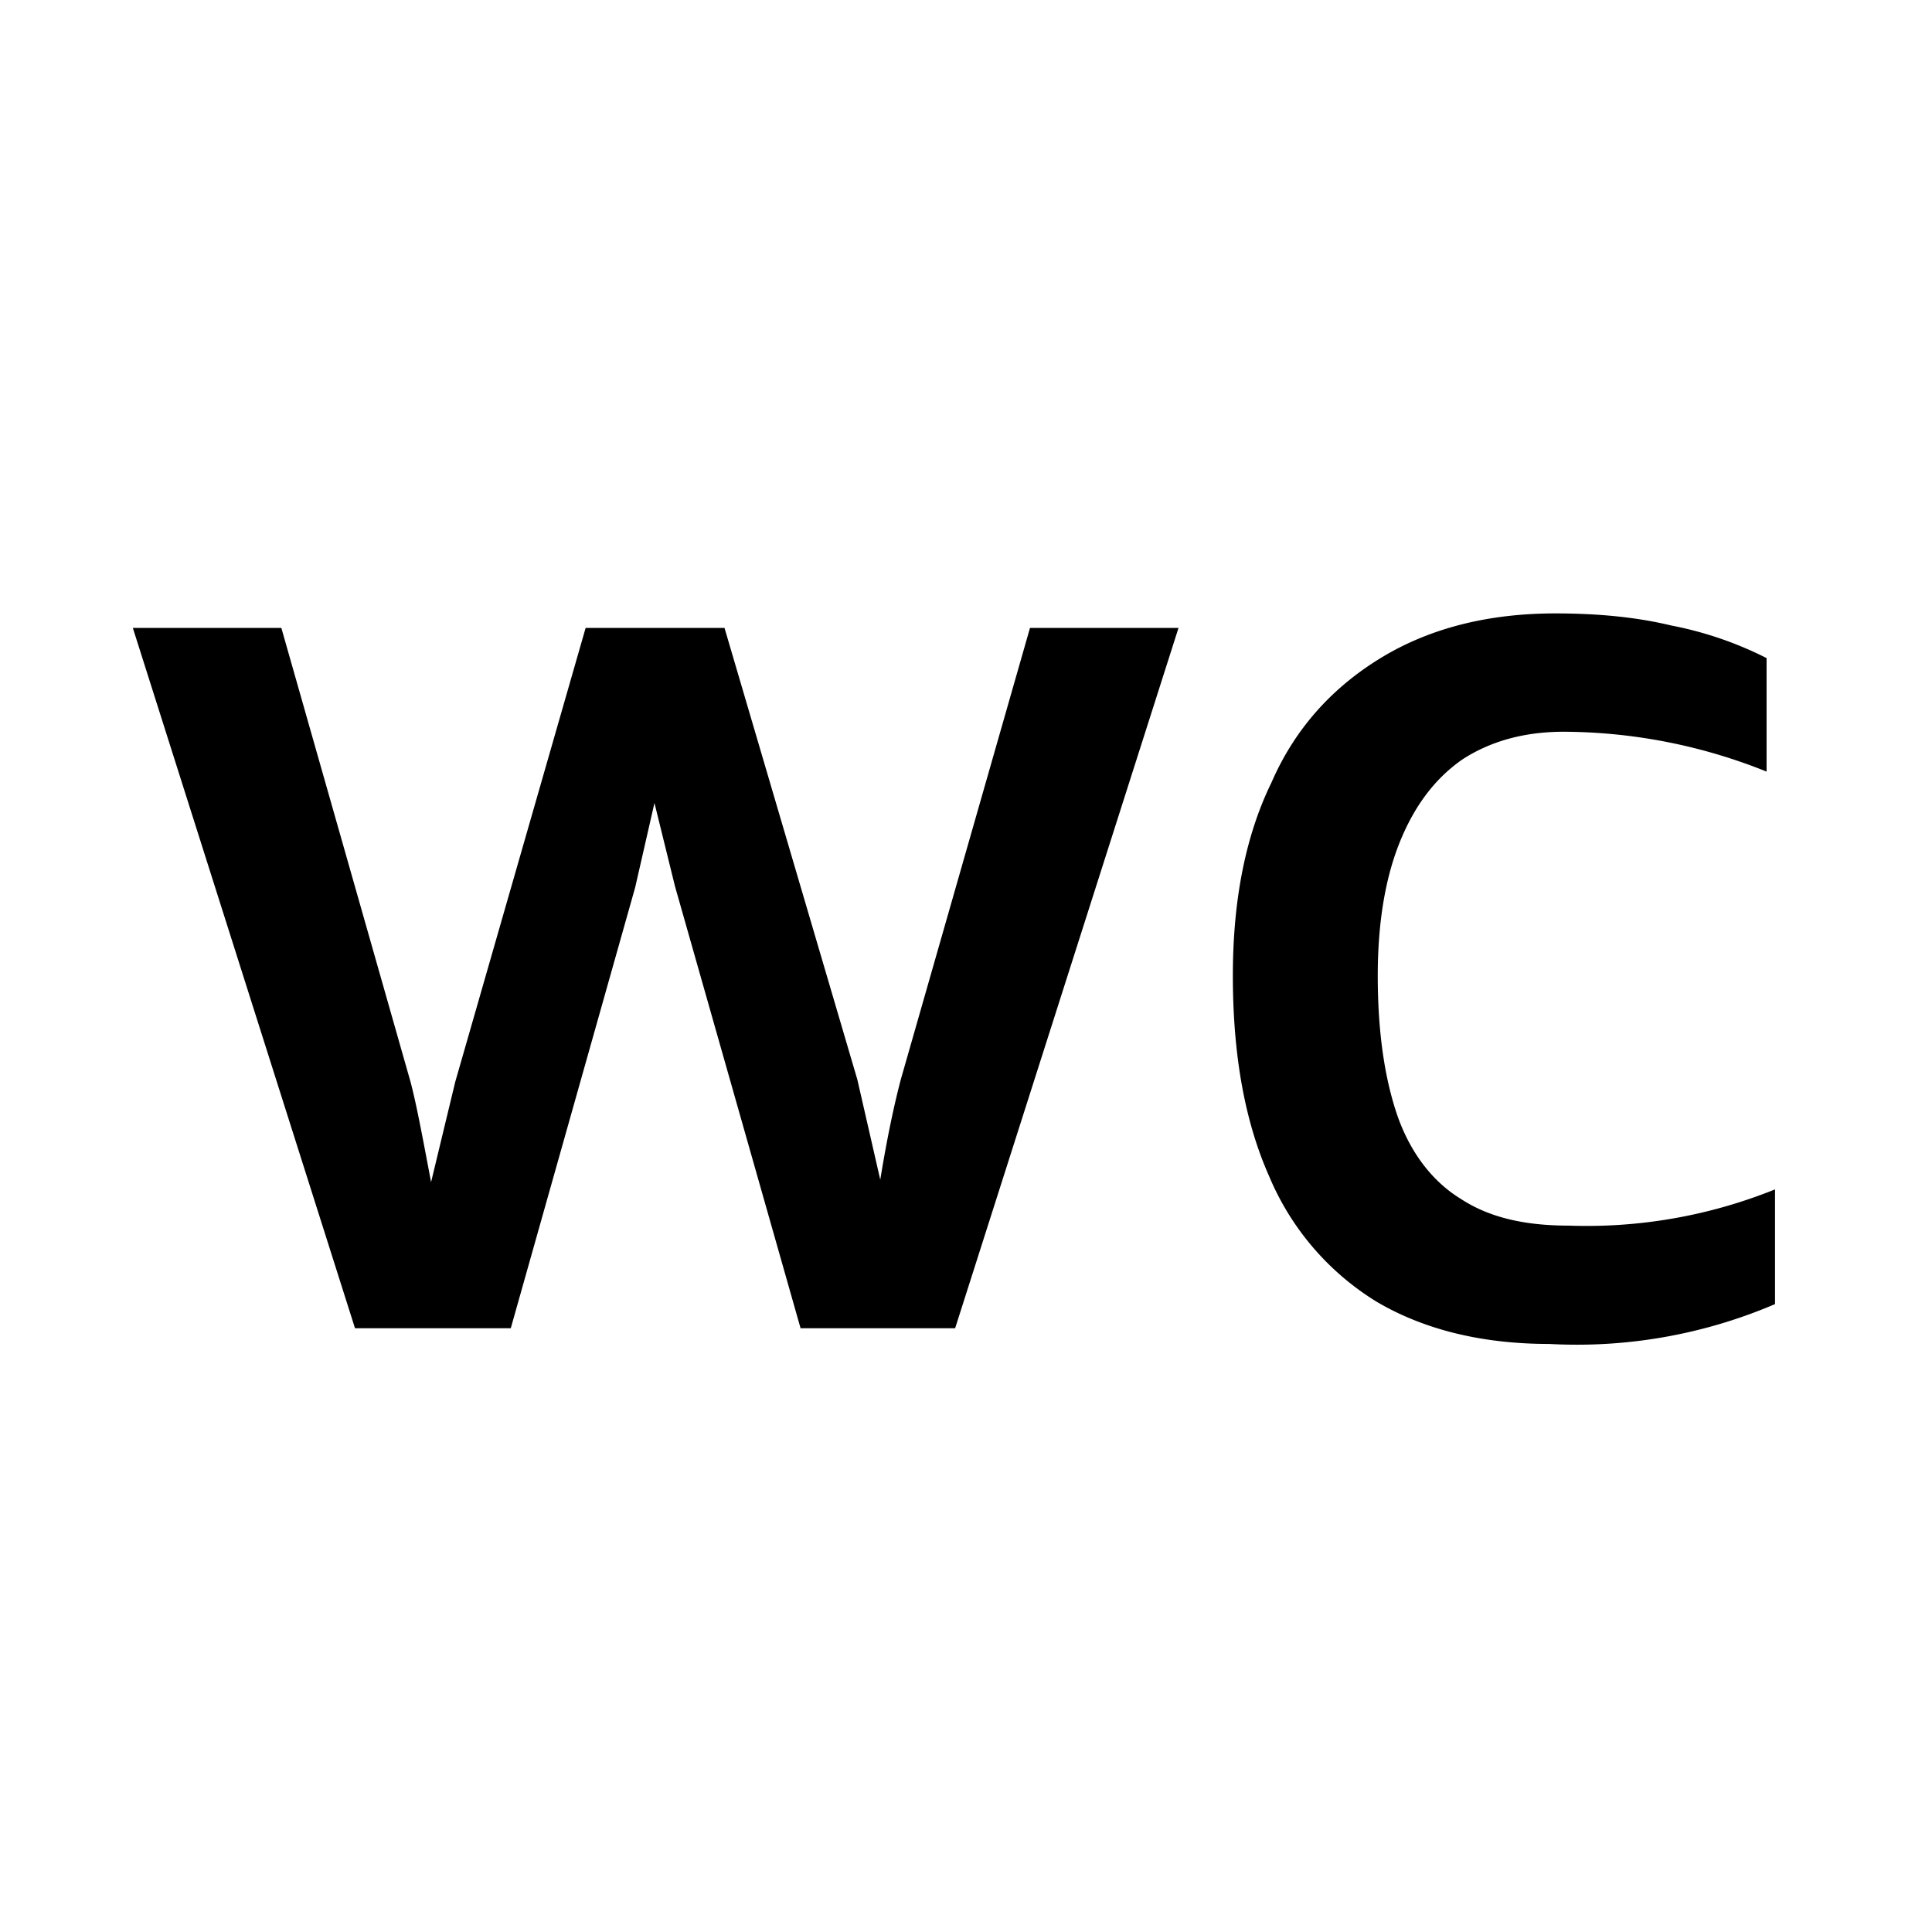 <svg width="16" height="16" fill="none" xmlns="http://www.w3.org/2000/svg"><path fill="currentColor" d="M6.63 11 5.59 7.34l-.17-.69-.16.7L4.23 11H2.94L1.1 5.2h1.23L3.4 8.96c.05.19.1.46.17.83l.2-.83L4.85 5.2H6l1.1 3.74.19.83c.06-.37.12-.64.17-.83L8.53 5.2h1.23L7.91 11H6.63Zm8.07-.2a4.17 4.17 0 0 1-1.87.33c-.56 0-1.04-.12-1.43-.35a2.23 2.23 0 0 1-.89-1.04c-.2-.45-.3-1-.3-1.66 0-.61.1-1.15.32-1.6.2-.46.52-.8.92-1.04s.88-.36 1.43-.36c.35 0 .67.03.96.1a3 3 0 0 1 .79.27v.94a4.54 4.54 0 0 0-1.68-.33c-.33 0-.61.08-.84.23-.23.16-.4.39-.52.69-.12.3-.18.67-.18 1.1 0 .48.06.87.17 1.18.11.3.29.53.52.67.23.15.52.22.89.22a4.17 4.17 0 0 0 1.71-.3v.94Z"/></svg>